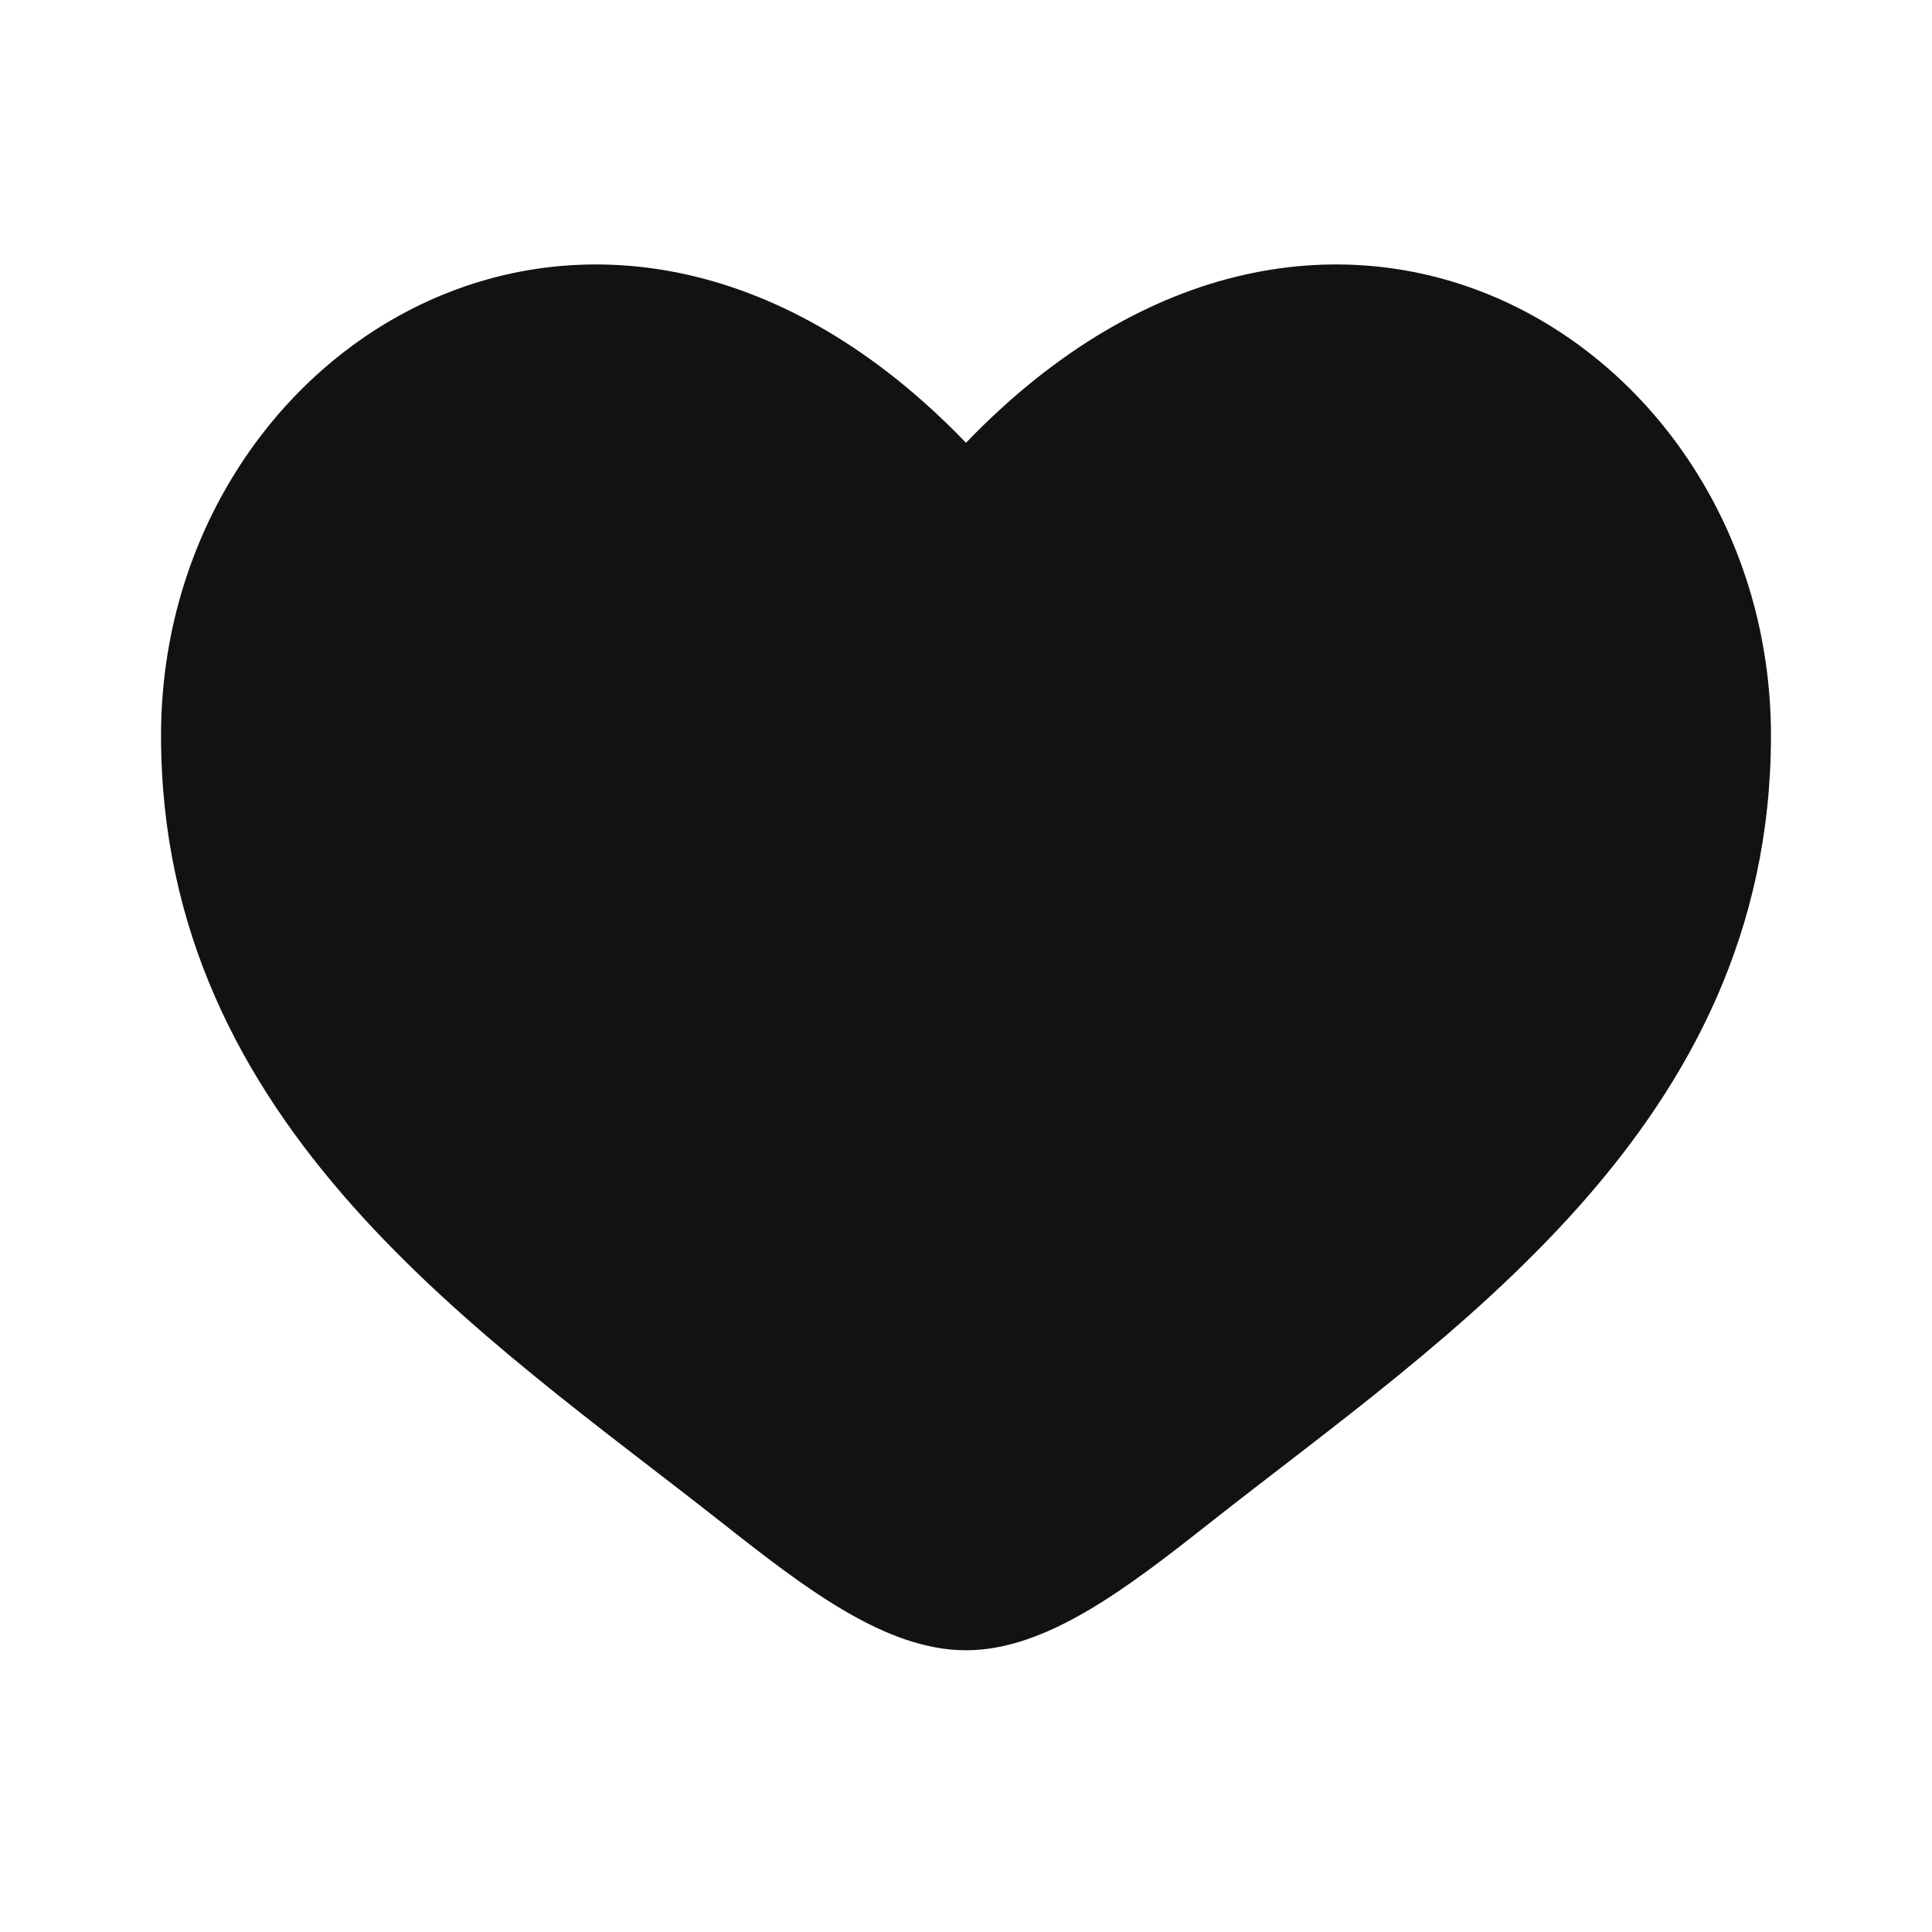 <?xml version="1.0" encoding="UTF-8"?> <svg xmlns="http://www.w3.org/2000/svg" width="17" height="17" viewBox="0 0 17 17" fill="none"><path d="M1.417 6.472C1.417 9.917 4.264 11.752 6.348 13.395C7.083 13.975 7.792 14.521 8.5 14.521C9.208 14.521 9.917 13.975 10.652 13.395C12.736 11.752 15.583 9.917 15.583 6.472C15.583 3.028 11.687 0.585 8.5 3.896C5.313 0.585 1.417 3.028 1.417 6.472Z" fill="#121212"></path></svg> 